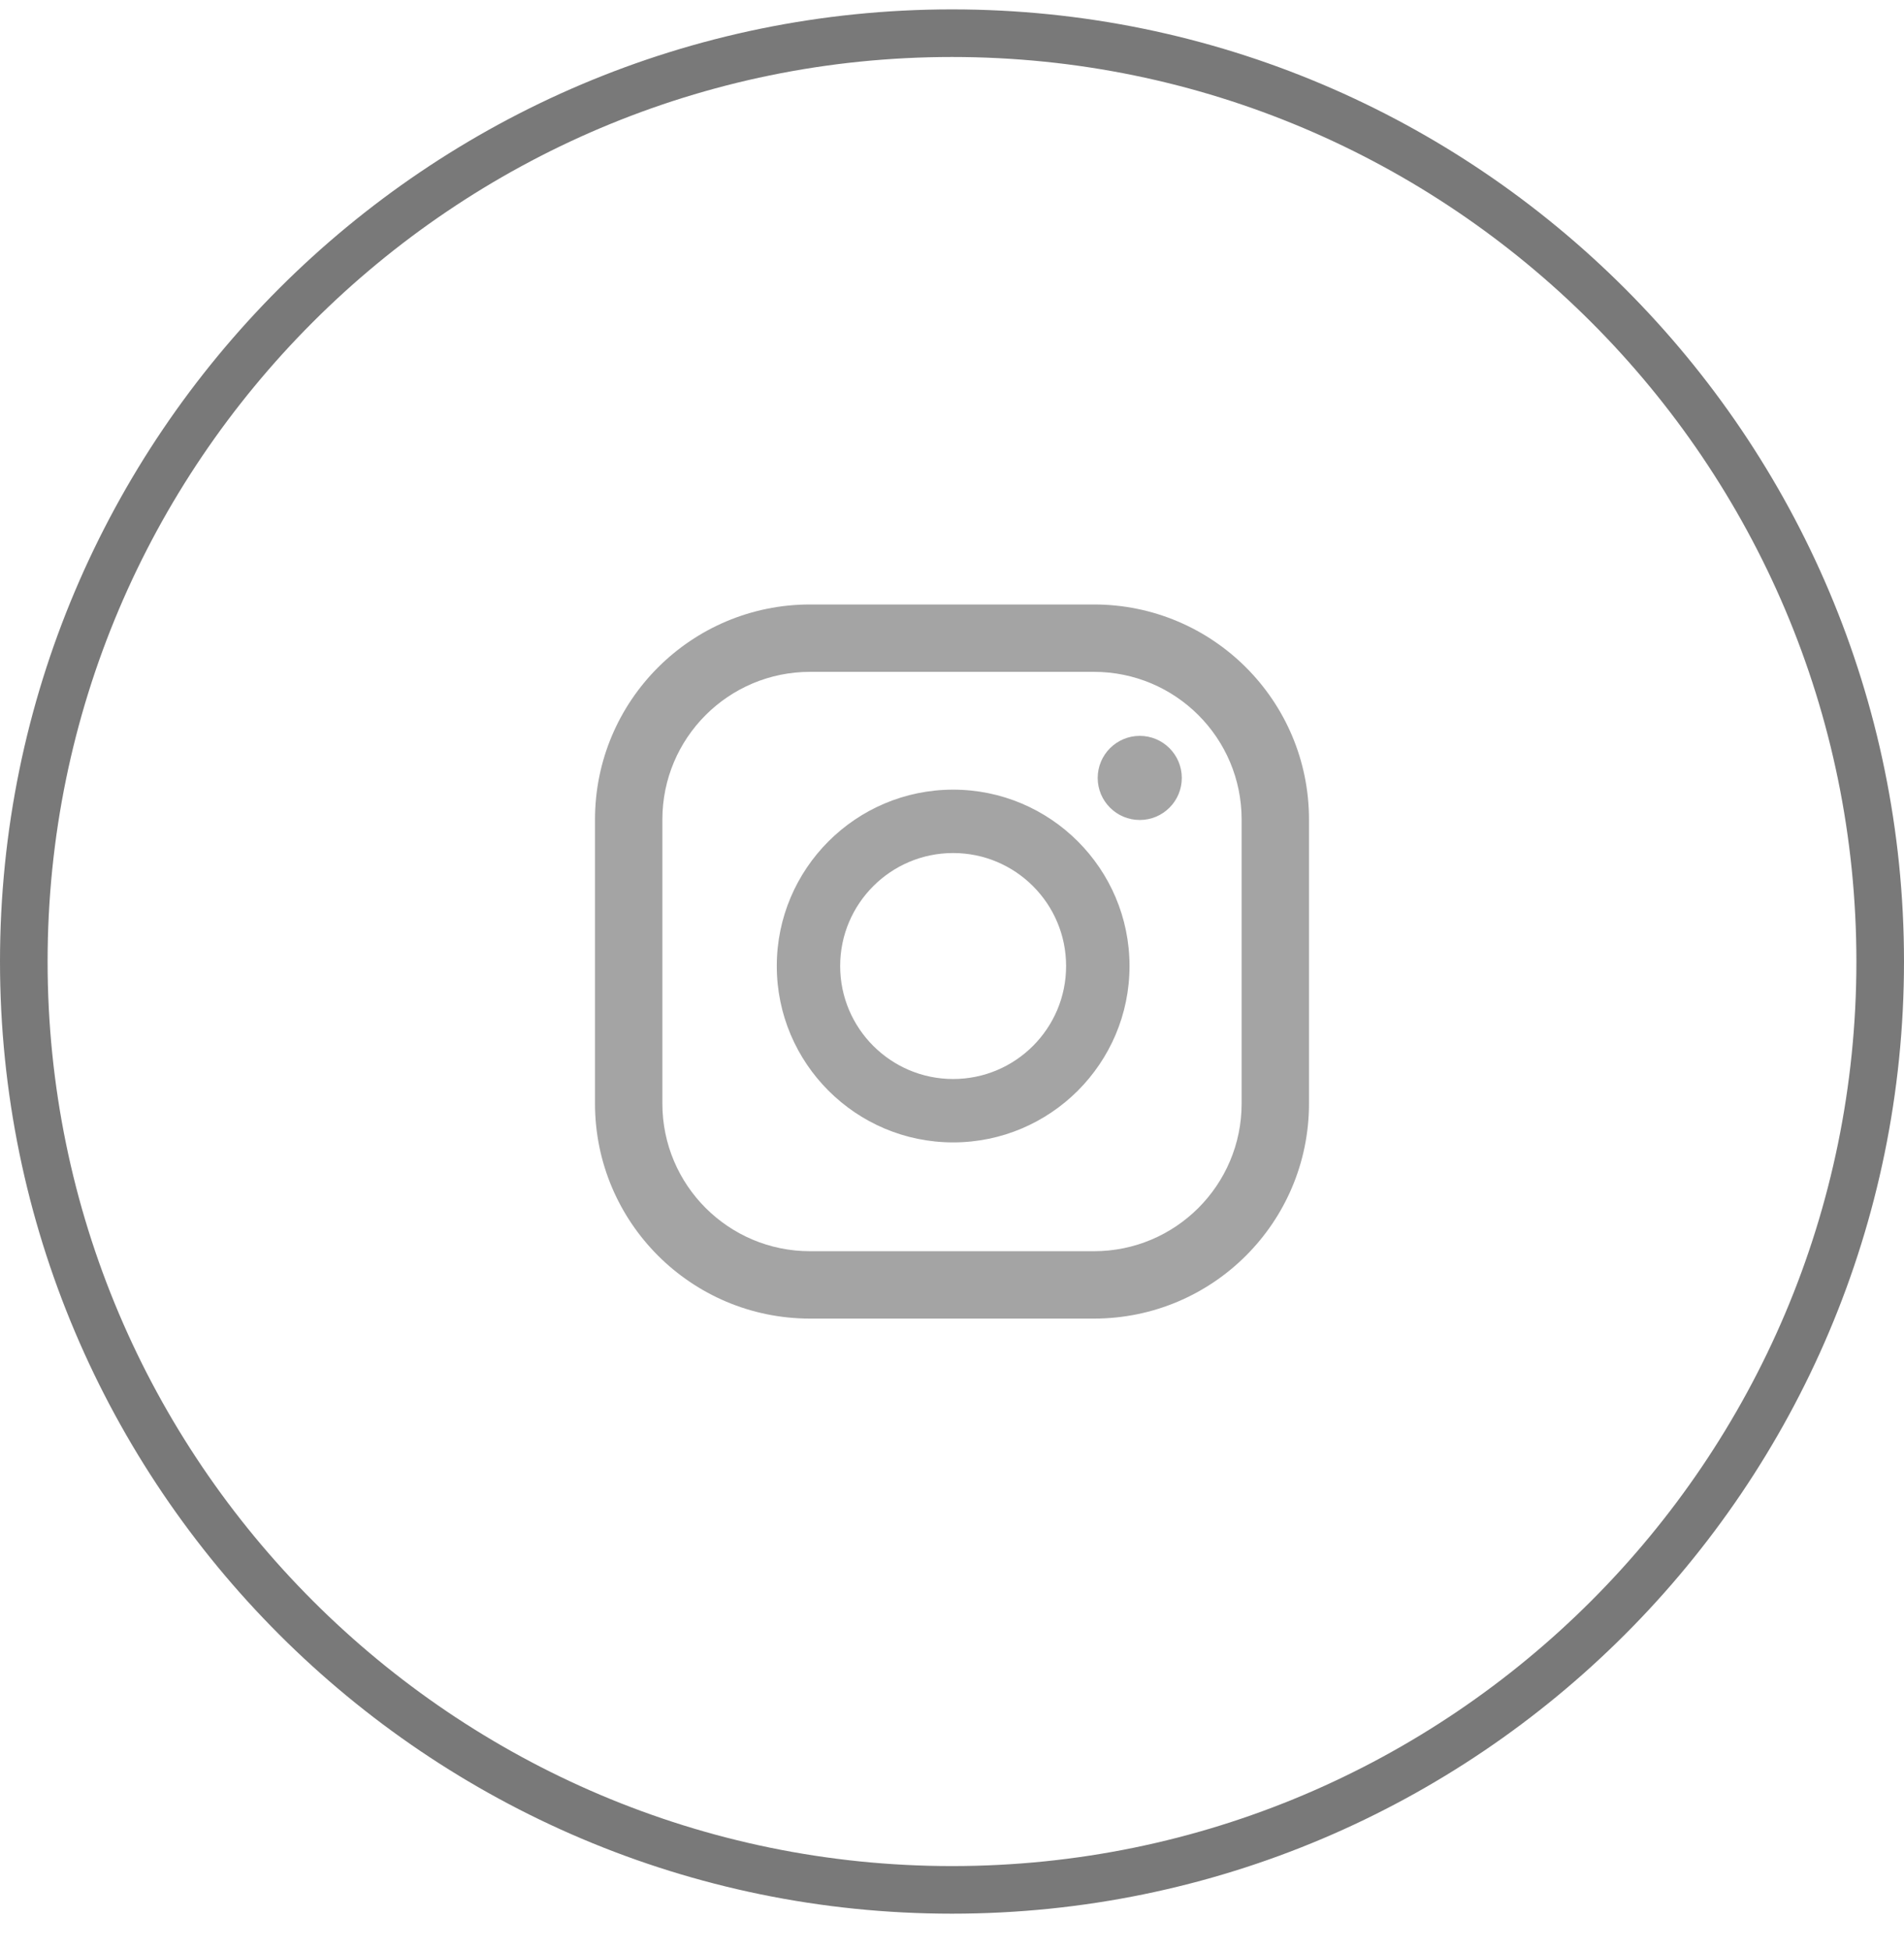 <svg width="42" height="43" viewBox="0 0 42 43" fill="none" xmlns="http://www.w3.org/2000/svg">
<path d="M21 41.682C9.715 41.682 0.525 32.5 0.525 21.207C0.525 9.914 9.707 0.732 21 0.732C32.293 0.732 41.475 9.914 41.475 21.207C41.475 32.5 32.293 41.682 21 41.682Z" stroke="#797979" stroke-width="1.05"/>
<path d="M25.142 16.23C24.63 16.23 24.214 16.645 24.214 17.158C24.214 17.67 24.63 18.085 25.142 18.085C25.654 18.085 26.069 17.67 26.069 17.158C26.069 16.645 25.654 16.23 25.142 16.23ZM21.025 17.416C18.88 17.416 17.135 19.16 17.135 21.306C17.135 23.452 18.88 25.196 21.025 25.196C23.171 25.196 24.916 23.452 24.916 21.306C24.916 19.16 23.171 17.416 21.025 17.416ZM21.025 23.798C19.65 23.798 18.533 22.681 18.533 21.306C18.533 19.931 19.65 18.814 21.025 18.814C22.401 18.814 23.517 19.931 23.517 21.306C23.517 22.681 22.401 23.798 21.025 23.798ZM28.875 18.076C28.875 15.455 26.752 13.332 24.131 13.332H17.869C15.248 13.332 13.125 15.455 13.125 18.076V24.338C13.125 26.959 15.248 29.082 17.869 29.082H24.131C26.752 29.082 28.875 26.959 28.875 24.338V18.076ZM27.389 24.338C27.389 26.138 25.931 27.596 24.131 27.596H17.869C16.069 27.596 14.611 26.138 14.611 24.338V18.076C14.611 16.276 16.069 14.818 17.869 14.818H24.131C25.931 14.818 27.389 16.276 27.389 18.076V24.338Z" fill="#A4A4A4"/>
</svg>
